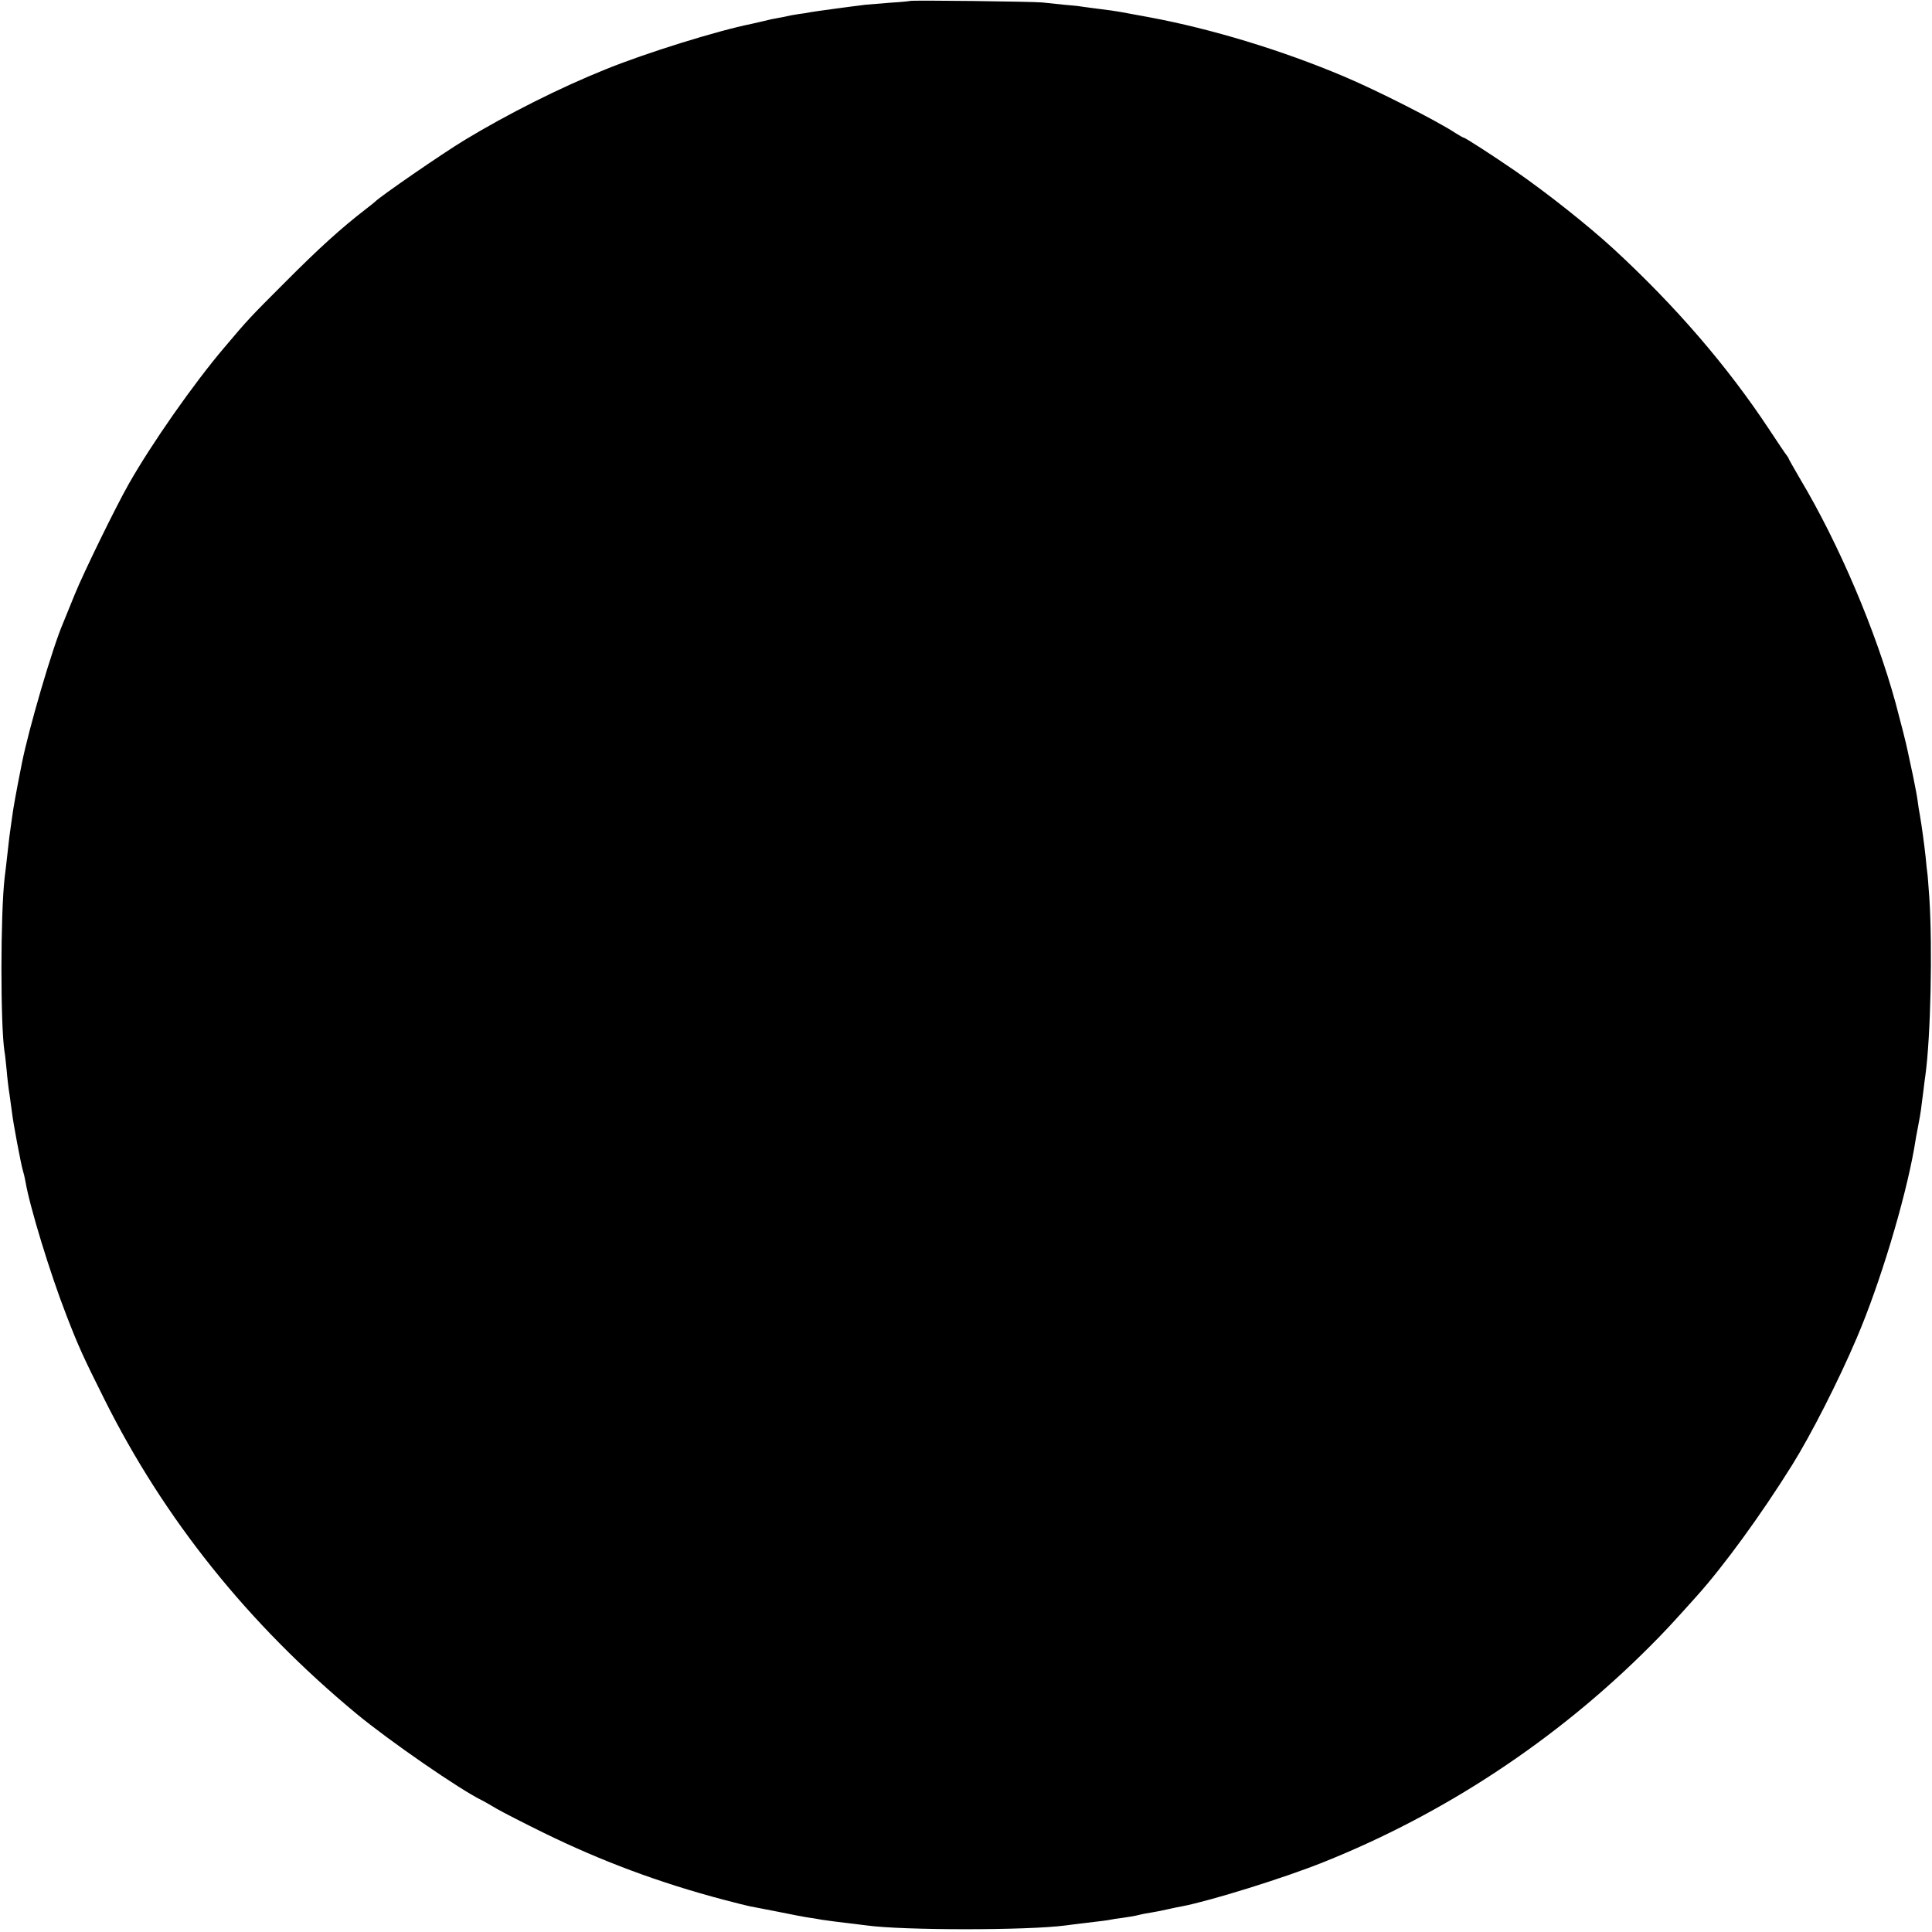 <?xml version="1.0" standalone="no"?>
<!DOCTYPE svg PUBLIC "-//W3C//DTD SVG 20010904//EN"
 "http://www.w3.org/TR/2001/REC-SVG-20010904/DTD/svg10.dtd">
<svg version="1.0" xmlns="http://www.w3.org/2000/svg"
 width="1025pt" height="1025pt" viewBox="0 0 1025 1025"
 preserveAspectRatio="xMidYMid meet">
<g transform="translate(0,1025) scale(0.1,-0.1)"
fill="#000000" stroke="none">
<path d="M4828 10245 c-1 -1 -47 -6 -100 -9 -54 -4 -114 -9 -135 -11 -91 -11
-274 -36 -295 -40 -12 -3 -40 -7 -63 -10 -22 -3 -47 -8 -55 -10 -8 -2 -31 -7
-50 -10 -19 -3 -53 -10 -75 -16 -22 -5 -51 -12 -65 -15 -185 -37 -563 -155
-775 -241 -244 -98 -524 -239 -750 -376 -116 -70 -451 -301 -475 -327 -3 -3
-25 -21 -50 -40 -132 -102 -249 -208 -430 -390 -181 -181 -193 -193 -321 -345
-163 -192 -384 -508 -505 -721 -69 -121 -241 -473 -288 -589 -27 -66 -54 -133
-61 -150 -57 -132 -183 -563 -219 -745 -31 -156 -45 -234 -51 -280 -4 -30 -9
-62 -10 -71 -2 -9 -8 -61 -14 -115 -6 -55 -13 -116 -16 -137 -23 -193 -23
-788 -1 -927 3 -14 7 -56 11 -95 3 -38 10 -99 16 -135 5 -36 11 -78 13 -95 6
-54 47 -269 56 -300 5 -16 12 -45 15 -63 22 -132 131 -489 218 -712 63 -163
89 -220 199 -440 318 -638 764 -1195 1338 -1671 175 -145 553 -406 670 -462 8
-4 42 -23 75 -43 33 -19 146 -77 250 -128 306 -150 614 -265 955 -355 63 -17
126 -32 140 -35 14 -2 81 -16 150 -29 69 -14 145 -29 170 -32 25 -4 52 -8 60
-10 25 -4 103 -14 155 -20 28 -3 64 -8 82 -10 194 -27 856 -27 1058 0 17 2 51
7 78 10 112 13 143 17 157 20 8 2 38 7 65 10 28 4 66 10 85 15 19 5 52 11 72
14 21 3 59 11 85 17 27 6 59 13 73 15 151 29 544 151 750 234 644 257 1239
650 1732 1144 80 80 116 119 248 266 143 159 341 430 507 696 100 160 247 448
343 674 123 287 255 725 305 1005 3 17 7 44 10 60 3 17 10 53 15 80 9 46 12
68 25 173 2 20 7 56 10 78 28 203 38 675 21 939 -5 66 -9 127 -11 135 -1 8 -6
47 -9 85 -7 64 -20 162 -31 225 -3 14 -8 45 -11 70 -3 25 -15 86 -25 135 -11
50 -24 110 -29 135 -9 43 -31 130 -63 250 -105 383 -300 843 -506 1188 -33 57
-61 106 -61 108 0 3 -5 10 -10 17 -6 7 -48 69 -94 139 -222 336 -498 656 -827
959 -133 122 -347 292 -517 410 -116 80 -269 179 -277 179 -3 0 -22 11 -43 24
-100 66 -420 228 -591 300 -331 140 -703 253 -1036 315 -163 30 -163 31 -250
42 -44 5 -92 12 -106 14 -15 3 -57 7 -95 10 -38 4 -89 9 -114 12 -49 5 -696
13 -702 8z"/>
</g>
</svg>
